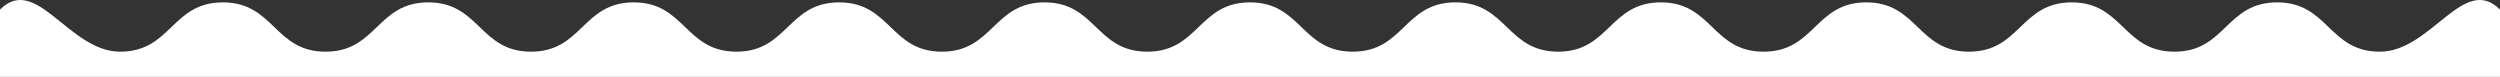 <?xml version="1.0" encoding="UTF-8"?>
<svg id="Layer_2" data-name="Layer 2" xmlns="http://www.w3.org/2000/svg" viewBox="0 0 2145.94 66">
  <rect x="0" y="0" width="2145.94" height="66" fill="#333333" stroke="none"/>
  <defs>
    <style>
      .cls-1 {
        fill: #fff;
      }
    </style>
  </defs>
  <g id="_ÎÓÈ_1" data-name="—ÎÓÈ_1">
    <path class="cls-1" d="M2145.94,8.24c-31.18-31.17-59.05,36.12-103.13,36.12s-44.09-42.32-88.17-42.32-44.08,42.32-88.16,42.32-44.09-42.32-88.17-42.32-44.09,42.32-88.17,42.32-44.08-42.32-88.16-42.32-44.09,42.32-88.17,42.32-44.09-42.32-88.17-42.32-44.08,42.32-88.16,42.32-44.09-42.32-88.17-42.32-44.09,42.32-88.17,42.32-44.08-42.32-88.16-42.32-44.09,42.32-88.17,42.32S940.71,2.04,896.63,2.04s-44.08,42.32-88.16,42.32S764.38,2.04,720.3,2.04s-44.09,42.32-88.17,42.32S588.05,2.04,543.97,2.04s-44.09,42.32-88.17,42.32S411.71,2.04,367.62,2.04s-44.08,42.32-88.16,42.32S235.38,2.04,191.29,2.04s-44.09,42.32-88.17,42.32S31.17-22.93,0,8.24v57.76h2145.94V8.24Z"/>
  </g>
</svg>